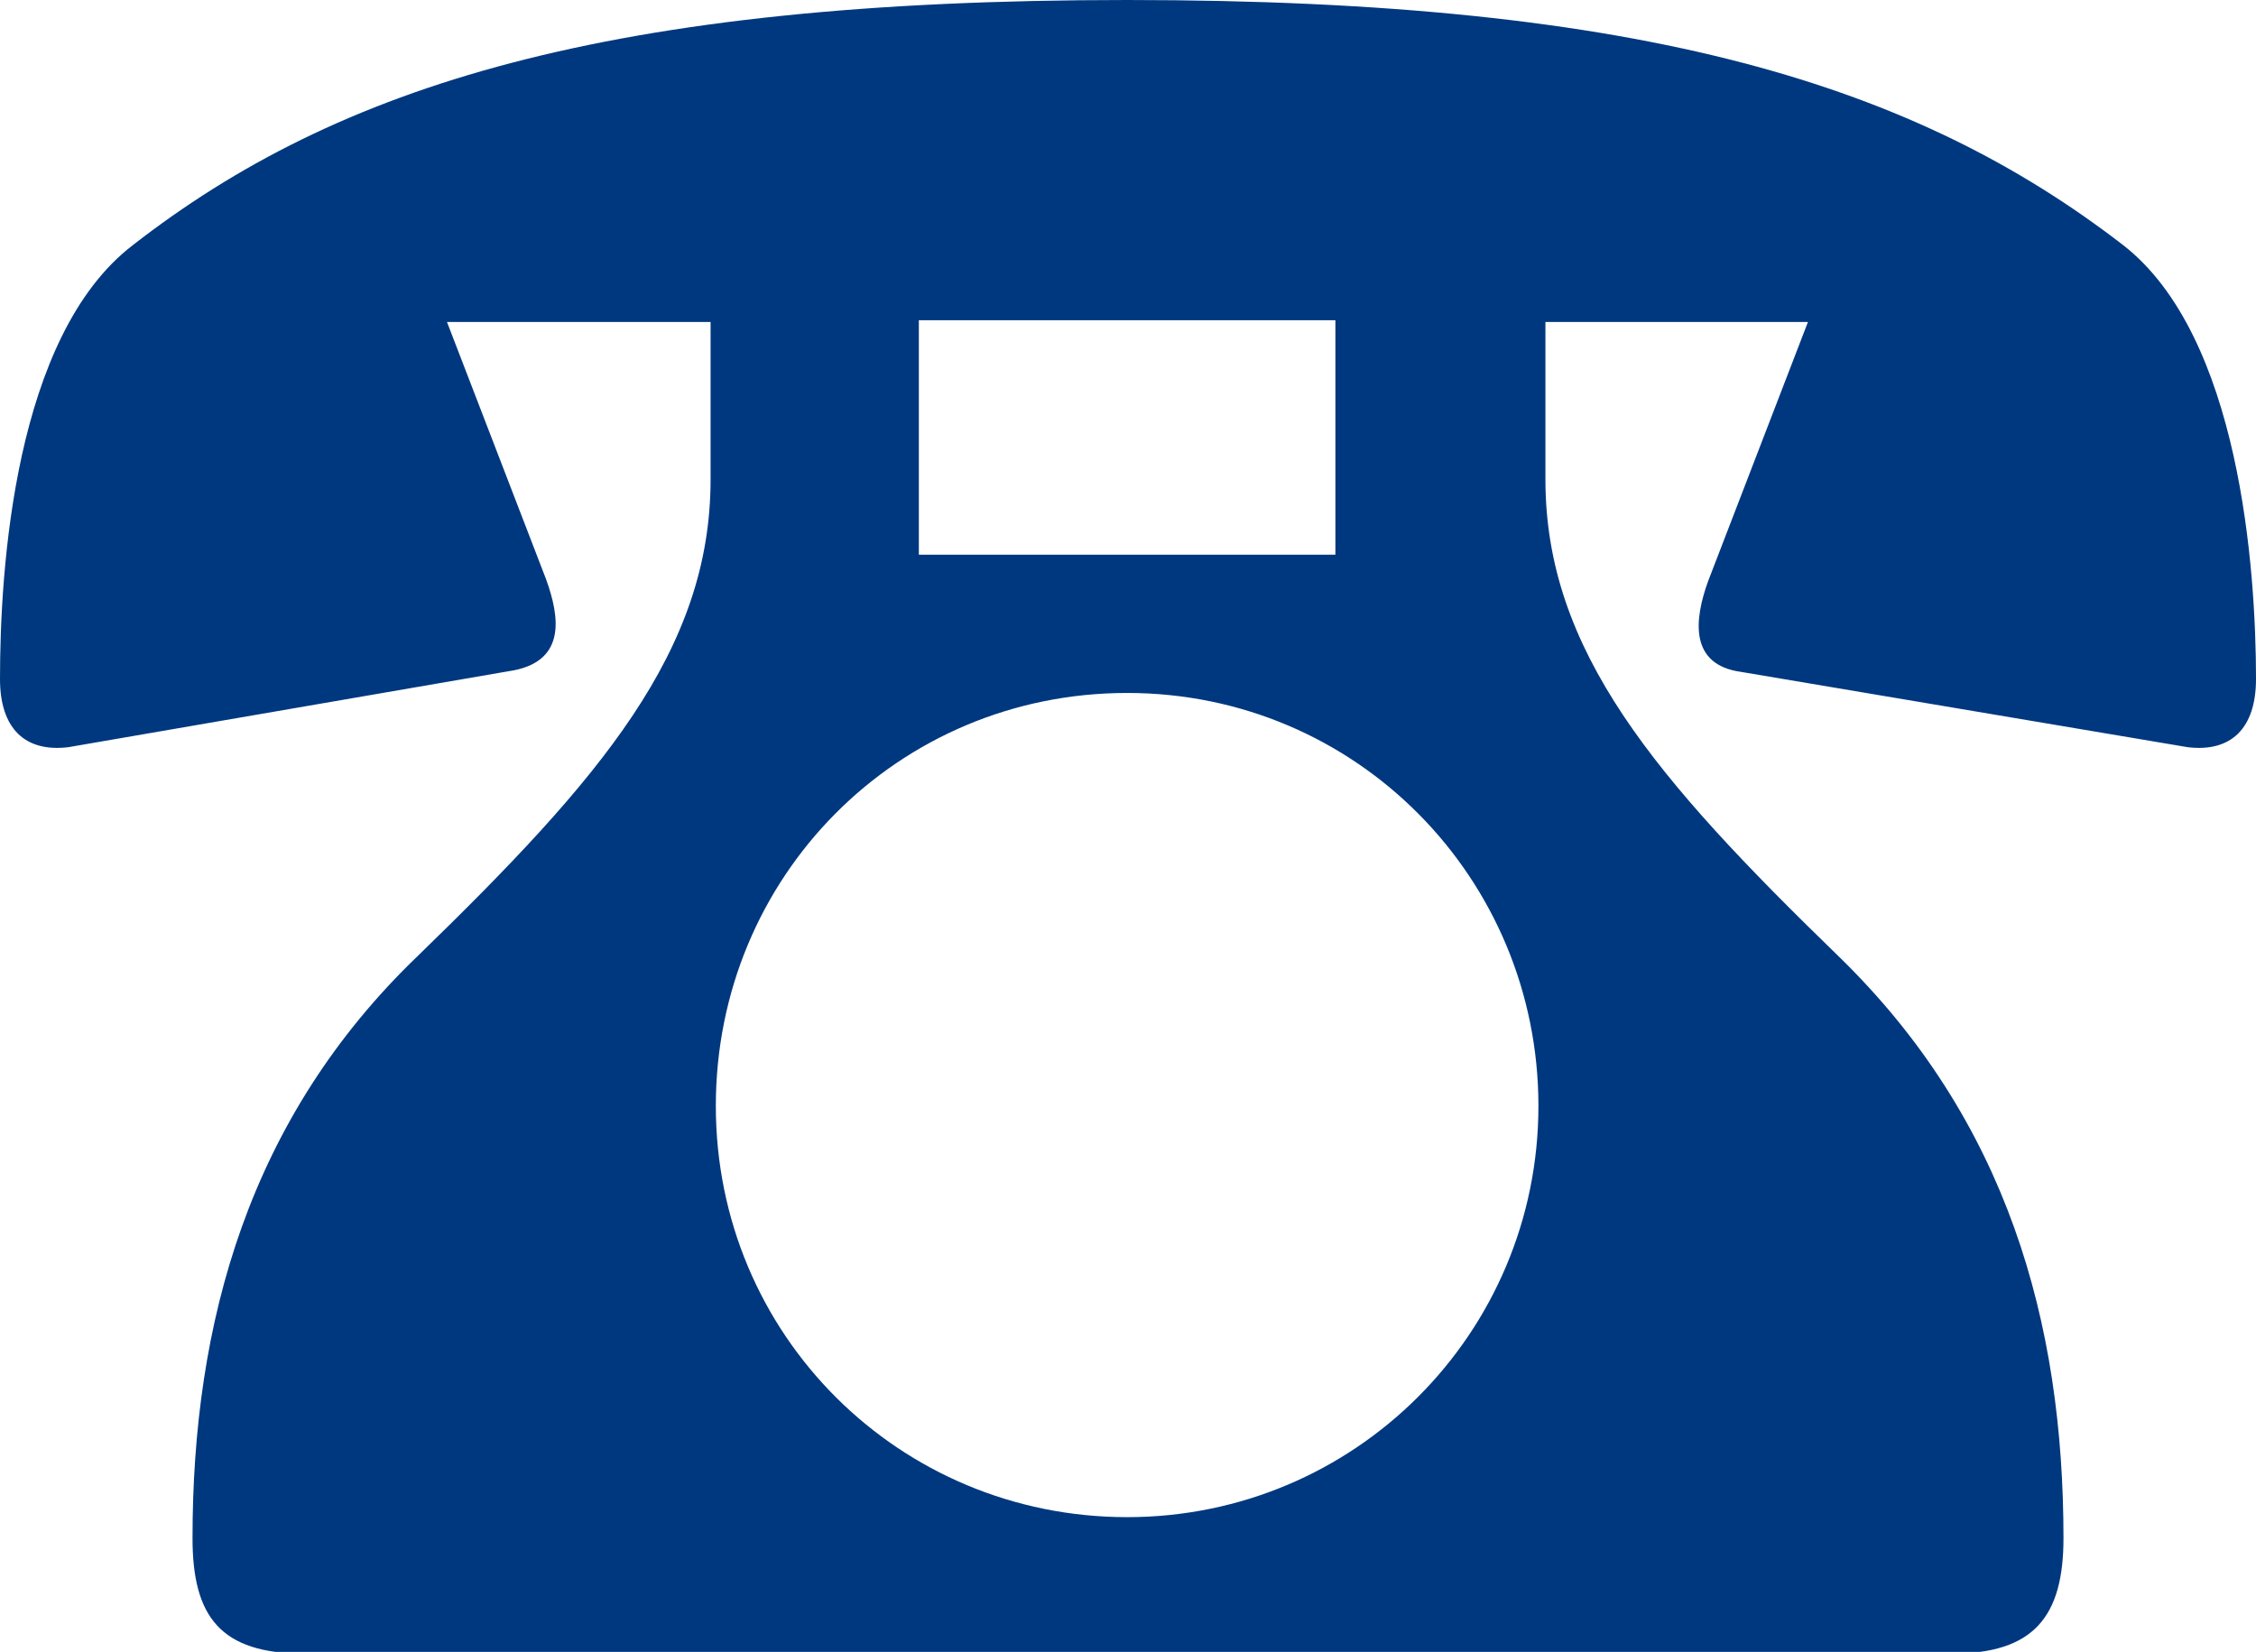 <?xml version="1.0" encoding="utf-8"?>
<!-- Generator: Adobe Illustrator 24.0.0, SVG Export Plug-In . SVG Version: 6.00 Build 0)  -->
<svg version="1.1" id="レイヤー_1" xmlns="http://www.w3.org/2000/svg" xmlns:xlink="http://www.w3.org/1999/xlink" x="0px"
	 y="0px" viewBox="0 0 12.89 9.44" style="enable-background:new 0 0 12.89 9.44;" xml:space="preserve">
<style type="text/css">
	.st0{fill:#00387F;}
</style>
<path class="st0" d="M2.55,1.83l0.57,1.48c0.08,0.22,0.11,0.46-0.18,0.52L0.39,4.27C0.14,4.3,0,4.16,0,3.88
	C0,3.26,0.08,1.92,0.76,1.4C1.93,0.49,3.47,0,6.44,0c2.97,0,4.51,0.49,5.69,1.4c0.67,0.52,0.76,1.86,0.76,2.48
	c0,0.28-0.14,0.42-0.39,0.39L9.95,3.84C9.65,3.8,9.68,3.54,9.76,3.32l0.57-1.48h-1.5v0.9c0,0.98,0.63,1.71,1.67,2.72
	c0.97,0.94,1.29,2.1,1.29,3.33c0,0.45-0.17,0.66-0.64,0.66H1.74c-0.48,0-0.64-0.21-0.64-0.66c0-1.23,0.32-2.4,1.29-3.33
	c1.04-1.01,1.67-1.74,1.67-2.72v-0.9H2.55z M6.44,8.67c1.3,0,2.35-1.05,2.35-2.35S7.75,3.96,6.44,3.96S4.09,5.01,4.09,6.32
	S5.14,8.67,6.44,8.67z M5.25,1.83v1.34h2.38V1.83H5.25z"/>
<g>
</g>
<g>
</g>
<g>
</g>
<g>
</g>
<g>
</g>
<g>
</g>
<g>
</g>
<g>
</g>
<g>
</g>
<g>
</g>
<g>
</g>
<g>
</g>
<g>
</g>
<g>
</g>
<g>
</g>
</svg>
